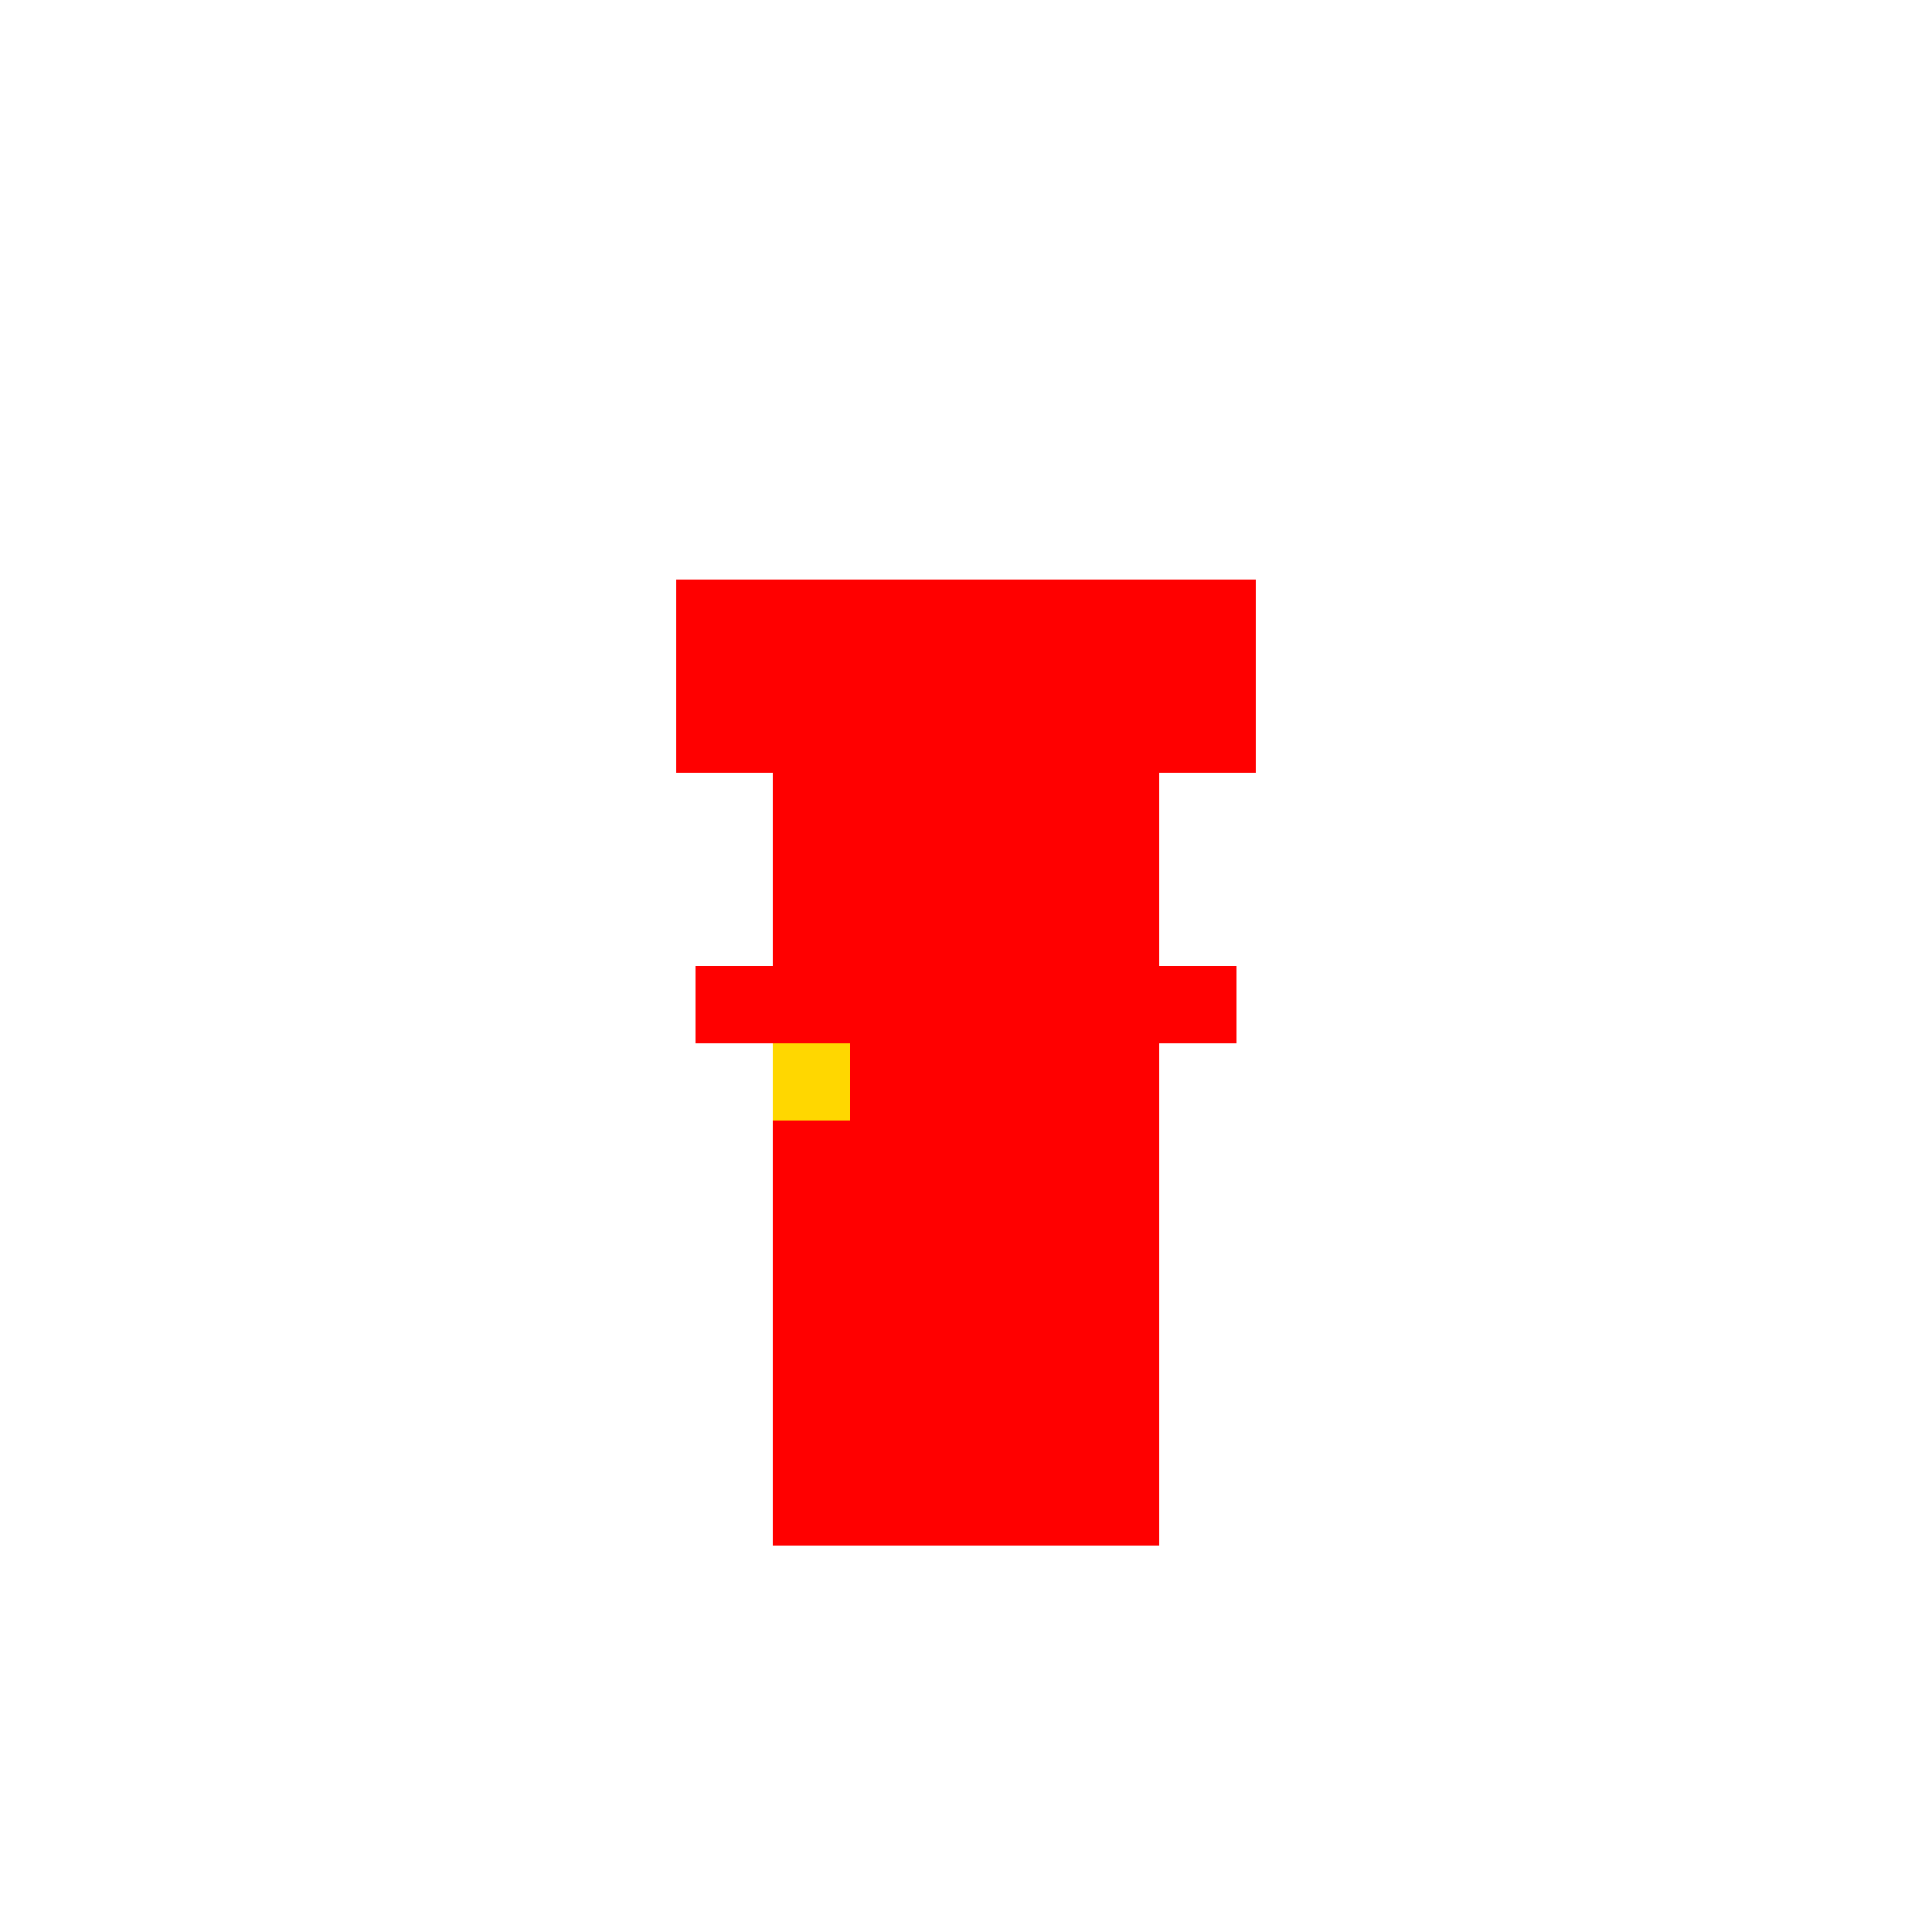 <!--

Generated by DrawGPT.
Free, open source, AI generated images in SVG, PNG, and HTML Canvas format.
https://drawgpt.ai

Created: 2024-02-18T09:21:25.672Z
Link: https://drawgpt.ai/prompt/164910/

-->
<svg xmlns="http://www.w3.org/2000/svg" xmlns:xlink="http://www.w3.org/1999/xlink" width="500" height="500"><defs/><g><rect fill="#FF0000" stroke="none" x="200" y="200" width="100" height="200"/><rect fill="#FF0000" stroke="none" x="175" y="150" width="150" height="50"/><rect fill="#FF0000" stroke="none" x="200" y="300" width="20" height="50"/><rect fill="#FF0000" stroke="none" x="180" y="250" width="40" height="20"/><rect fill="#FF0000" stroke="none" x="280" y="250" width="40" height="20"/><rect fill="#FFD700" stroke="none" x="200" y="270" width="20" height="20"/></g></svg>